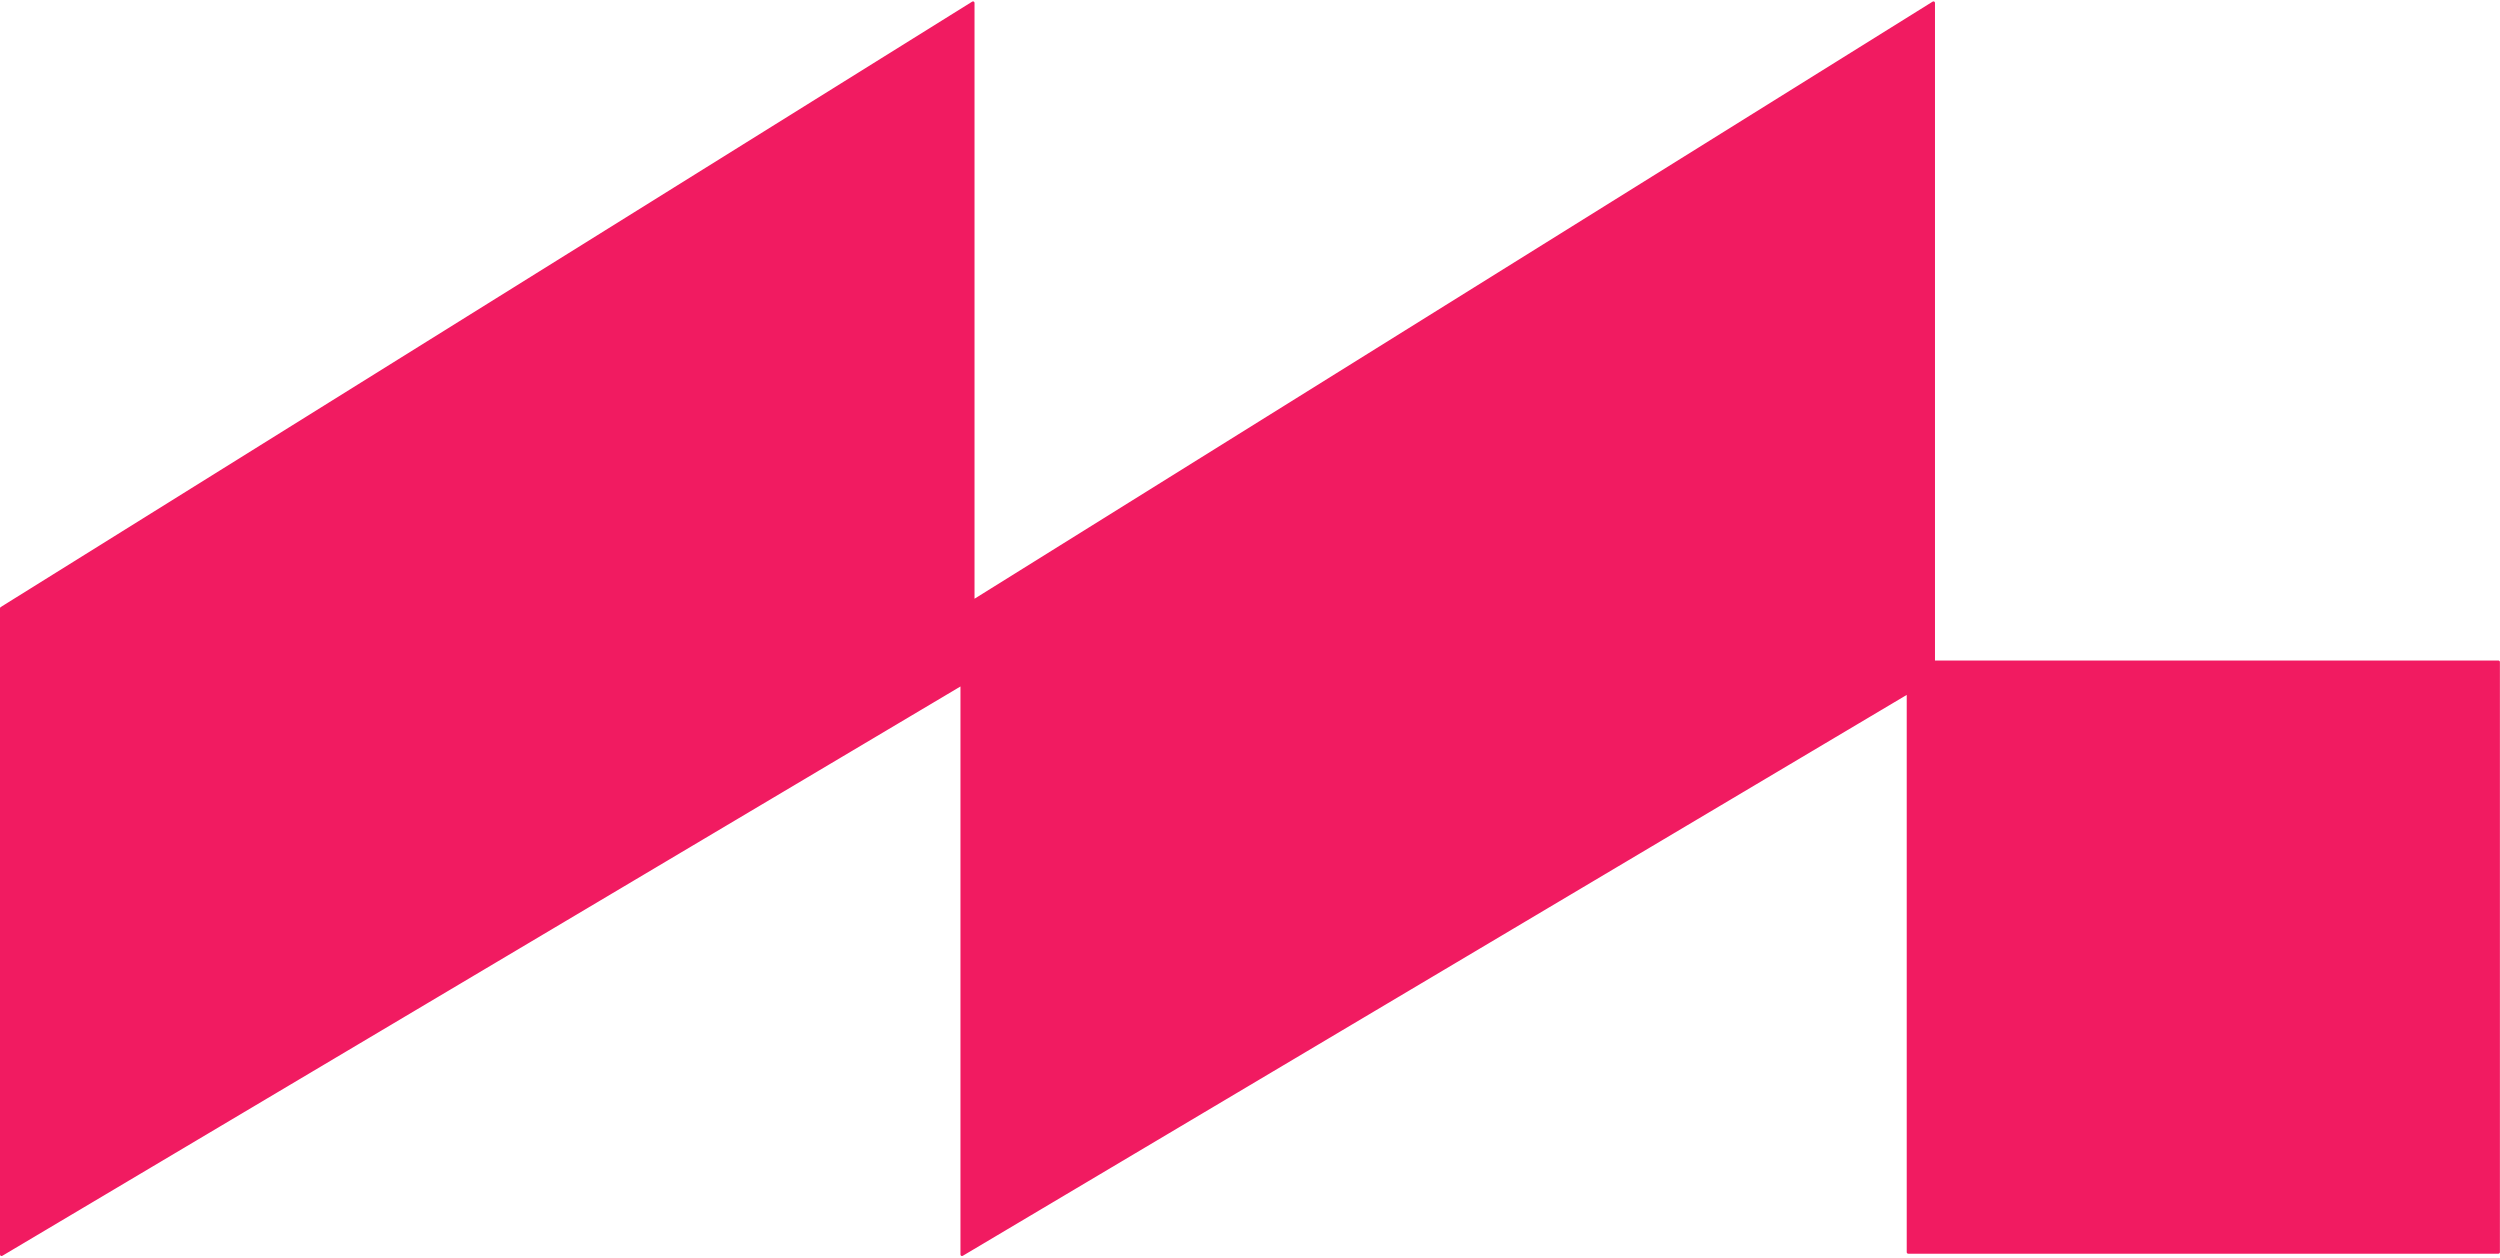 <?xml version="1.0" encoding="UTF-8"?> <svg xmlns="http://www.w3.org/2000/svg" width="1666" height="838" viewBox="0 0 1666 838" fill="none"><path d="M1287.94 1.074C1288.61 0.659 1289.47 1.138 1289.47 1.923V440.168H1664.94C1665.49 440.168 1665.94 440.616 1665.94 441.168V834.469C1665.94 835.021 1665.49 835.469 1664.94 835.469H1271.64C1271.08 835.469 1270.64 835.021 1270.64 834.469V463.086L641.561 836.886C640.894 837.281 640.05 836.801 640.05 836.025V457.463L1.511 836.886C0.844 837.282 0 836.801 0 836.025V405.39C4.92163e-07 405.044 0.178 404.724 0.471 404.541L647.894 1.074C648.559 0.659 649.422 1.138 649.422 1.923V398.994L1287.94 1.074Z" fill="#F11B61"></path></svg> 